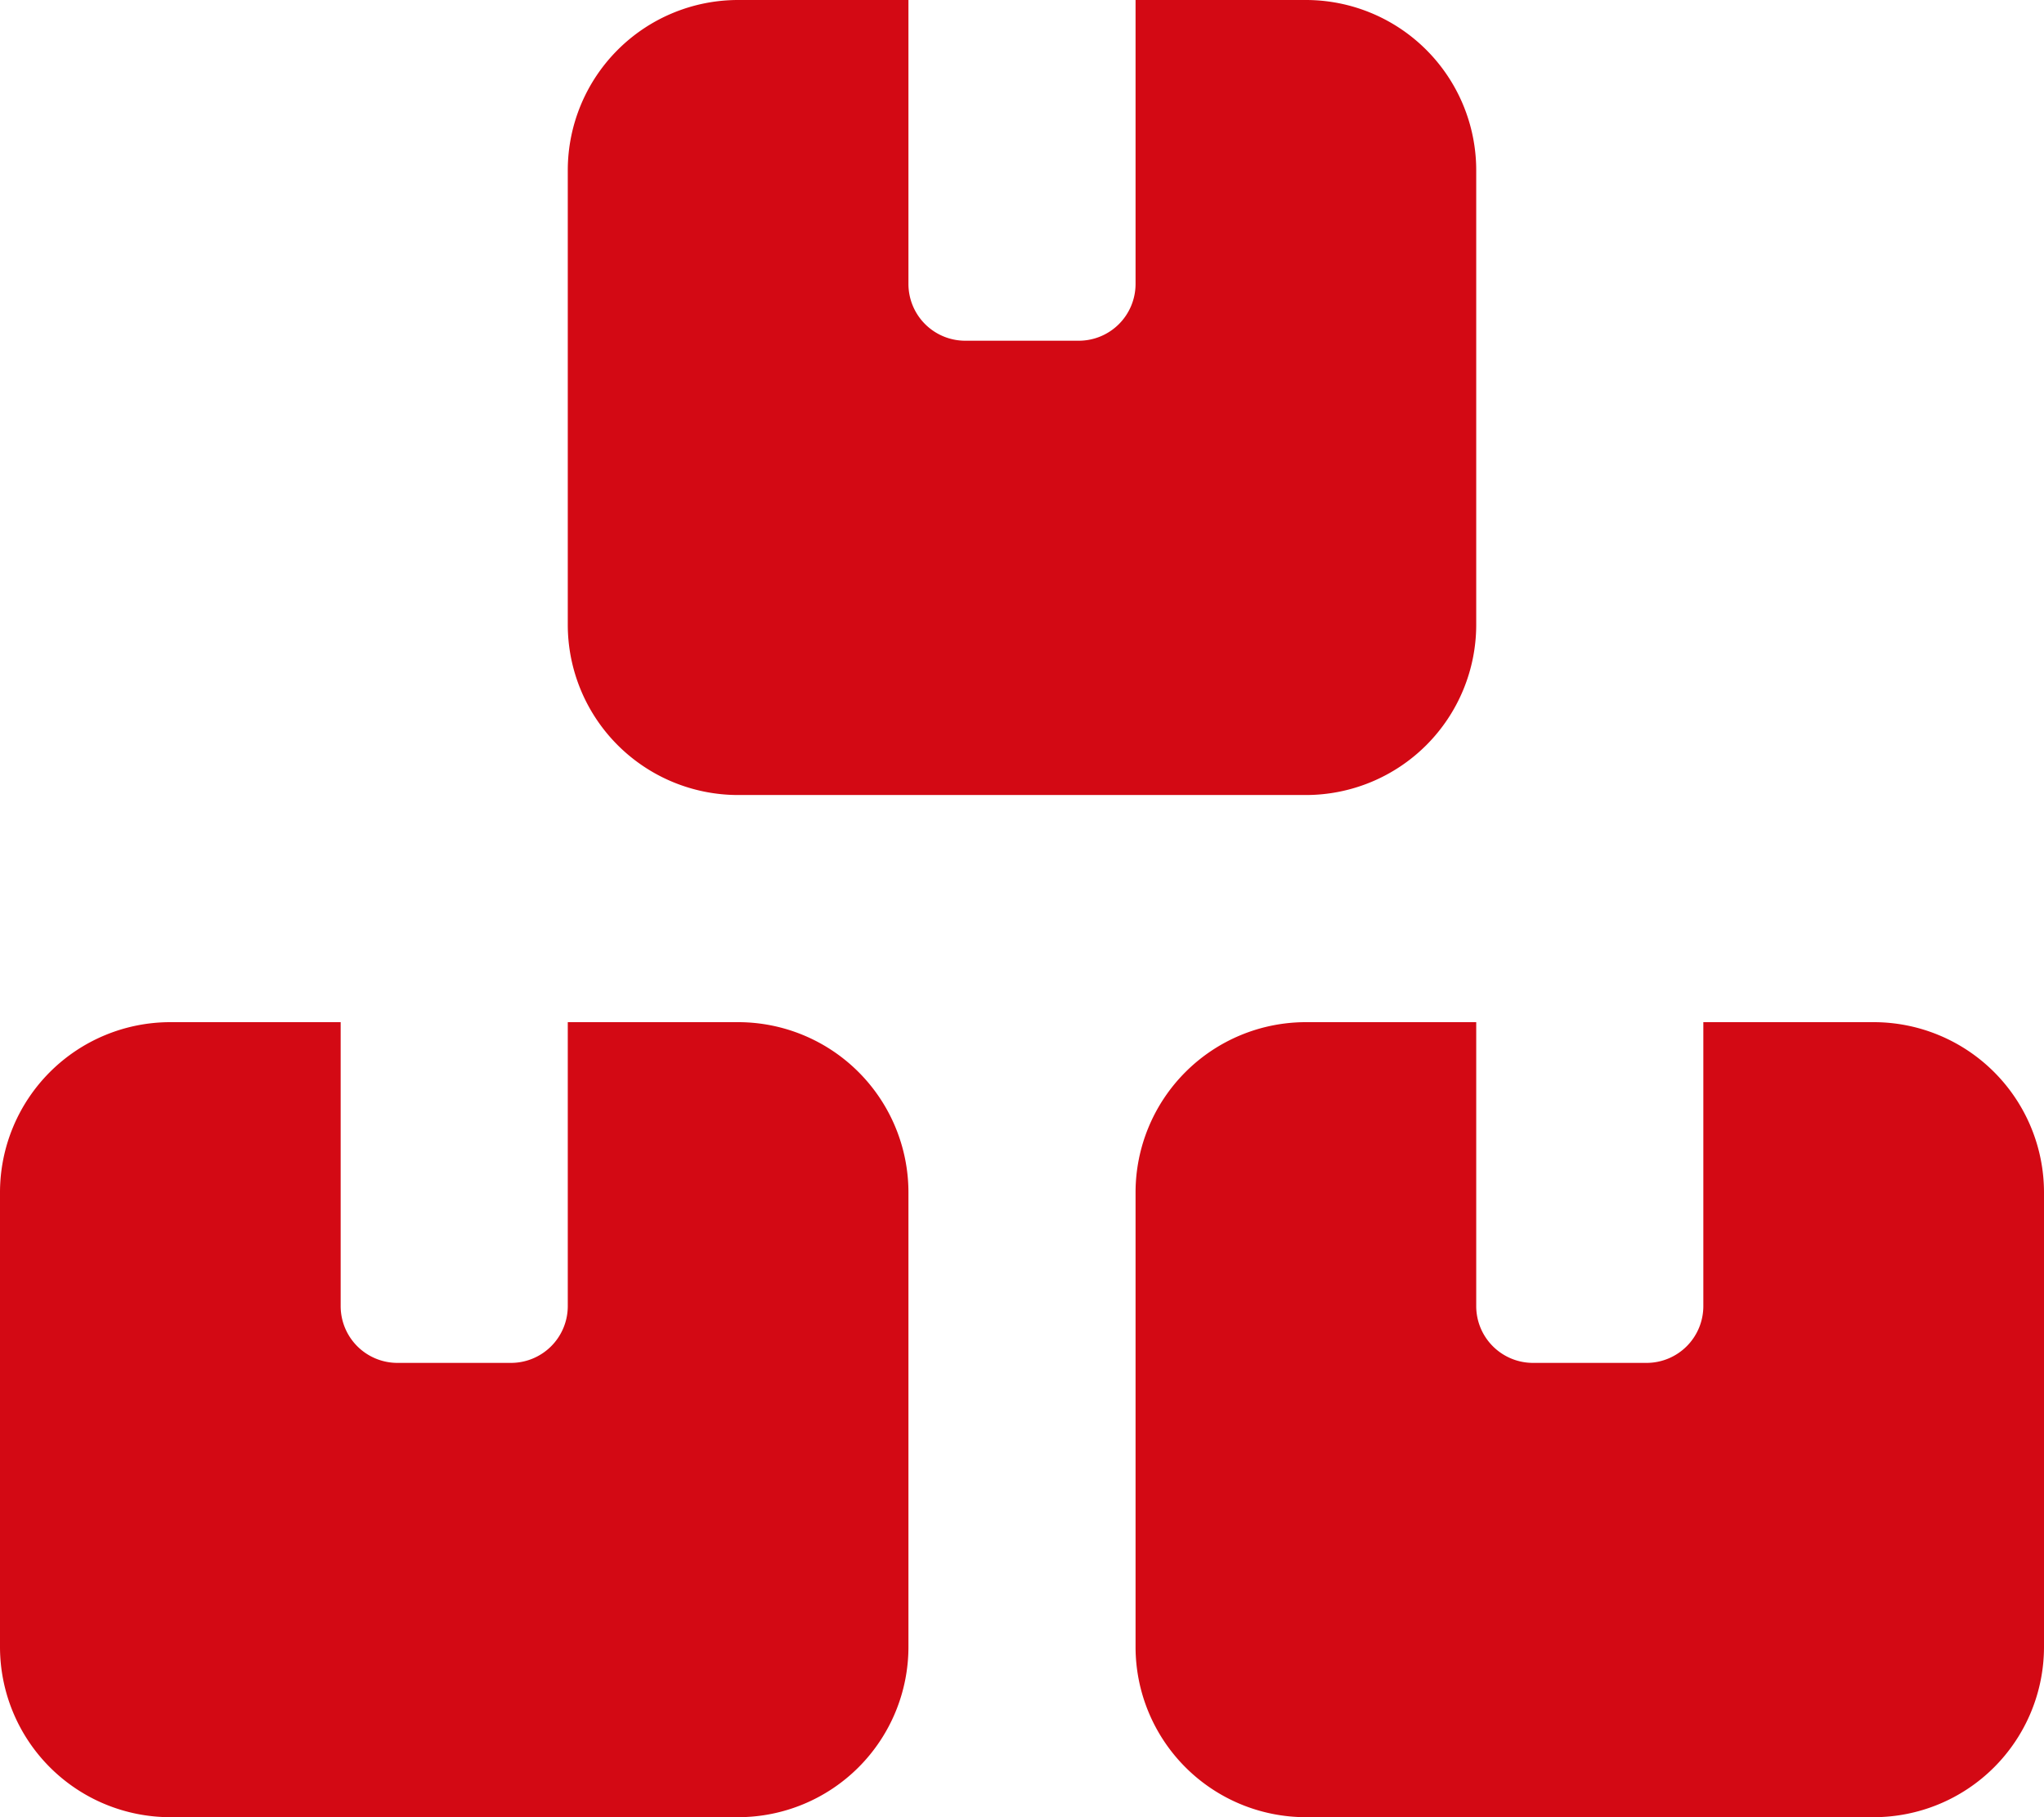 <svg xmlns="http://www.w3.org/2000/svg" width="36" height="32" viewBox="0 0 36 32"><path d="M10,3a3,3,0,0,1,3-3h3V5a1,1,0,0,0,1,1h2a1,1,0,0,0,1-1V0h3a3,3,0,0,1,3,3v8a3,3,0,0,1-3,3H13a3,3,0,0,1-3-3ZM6,18v5a1,1,0,0,0,1,1H9a1,1,0,0,0,1-1V18h3a3,3,0,0,1,3,3v8a3,3,0,0,1-3,3H3a3,3,0,0,1-3-3V21a3,3,0,0,1,3-3Zm20,0v5a1,1,0,0,0,1,1h2a1,1,0,0,0,1-1V18h3a3,3,0,0,1,3,3v8a3,3,0,0,1-3,3H23a3,3,0,0,1-3-3V21a3,3,0,0,1,3-3Z" fill="#d30914"/></svg>